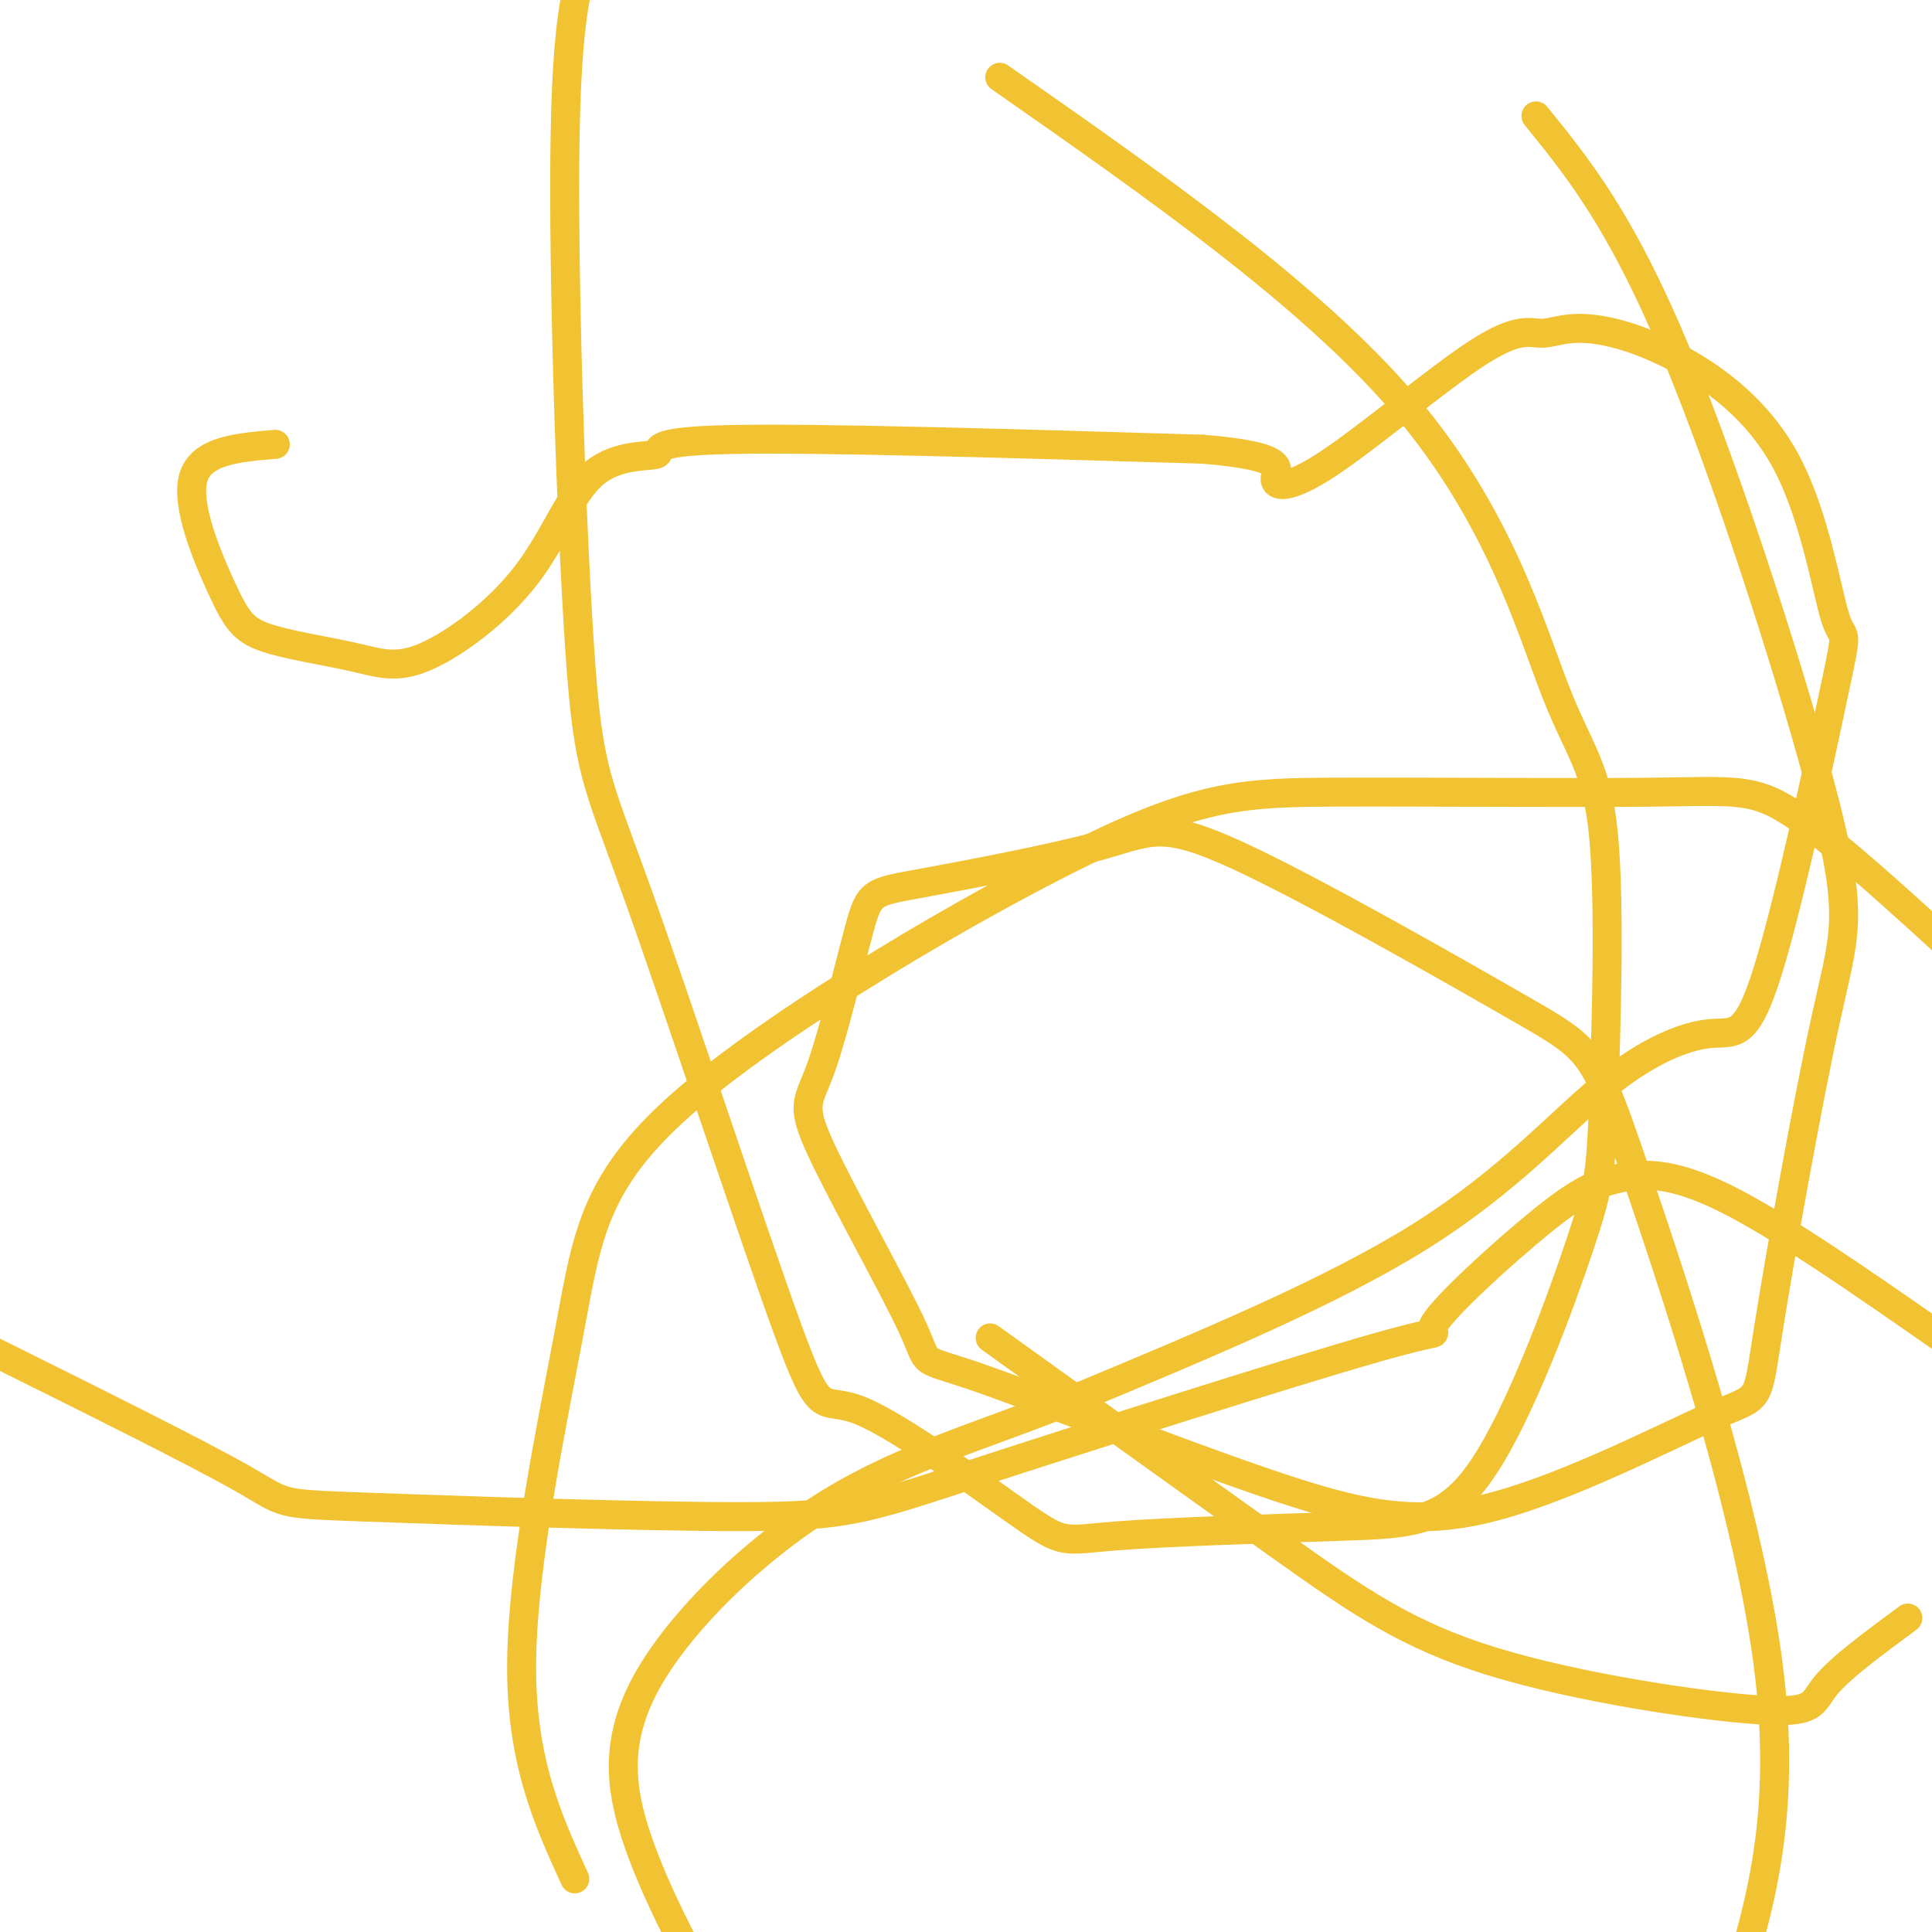 <svg viewBox='0 0 400 400' version='1.1' xmlns='http://www.w3.org/2000/svg' xmlns:xlink='http://www.w3.org/1999/xlink'><g fill='none' stroke='#f1c232' stroke-width='6' stroke-linecap='round' stroke-linejoin='round'><path d='M57,92c-7.716,0.632 -15.432,1.263 -17,7c-1.568,5.737 3.010,16.579 6,23c2.990,6.421 4.390,8.420 9,10c4.610,1.580 12.430,2.742 18,4c5.570,1.258 8.890,2.612 15,0c6.110,-2.612 15.010,-9.189 21,-17c5.990,-7.811 9.069,-16.857 14,-21c4.931,-4.143 11.712,-3.385 13,-4c1.288,-0.615 -2.918,-2.604 15,-3c17.918,-0.396 57.959,0.802 98,2'/><path d='M249,93c18.344,1.492 15.205,4.222 15,6c-0.205,1.778 2.524,2.605 11,-3c8.476,-5.605 22.698,-17.641 31,-23c8.302,-5.359 10.685,-4.041 13,-4c2.315,0.041 4.562,-1.196 9,-1c4.438,0.196 11.067,1.825 19,6c7.933,4.175 17.169,10.896 23,22c5.831,11.104 8.257,26.590 10,32c1.743,5.410 2.803,0.744 0,14c-2.803,13.256 -9.469,44.433 -14,59c-4.531,14.567 -6.926,12.523 -12,13c-5.074,0.477 -12.828,3.475 -22,11c-9.172,7.525 -19.764,19.579 -38,31c-18.236,11.421 -44.118,22.211 -70,33'/><path d='M224,289c-20.383,8.270 -36.340,12.443 -52,22c-15.660,9.557 -31.024,24.496 -38,37c-6.976,12.504 -5.565,22.573 -2,33c3.565,10.427 9.282,21.214 15,32'/><path d='M402,277c-16.816,-11.704 -33.633,-23.409 -45,-29c-11.367,-5.591 -17.285,-5.070 -22,-4c-4.715,1.070 -8.228,2.688 -16,9c-7.772,6.312 -19.804,17.316 -22,21c-2.196,3.684 5.443,0.046 -12,5c-17.443,4.954 -59.967,18.499 -83,26c-23.033,7.501 -26.576,8.959 -48,9c-21.424,0.041 -60.730,-1.335 -79,-2c-18.270,-0.665 -15.506,-0.619 -25,-6c-9.494,-5.381 -31.247,-16.191 -53,-27'/><path d='M207,16c32.293,22.562 64.587,45.124 84,68c19.413,22.876 25.946,46.066 31,59c5.054,12.934 8.629,15.612 10,30c1.371,14.388 0.539,40.488 0,55c-0.539,14.512 -0.783,17.438 -5,30c-4.217,12.562 -12.406,34.759 -20,46c-7.594,11.241 -14.593,11.524 -29,12c-14.407,0.476 -36.222,1.145 -47,2c-10.778,0.855 -10.521,1.895 -19,-4c-8.479,-5.895 -25.695,-18.725 -34,-22c-8.305,-3.275 -7.698,3.007 -15,-17c-7.302,-20.007 -22.514,-66.301 -31,-90c-8.486,-23.699 -10.246,-24.804 -12,-51c-1.754,-26.196 -3.501,-77.485 -3,-106c0.501,-28.515 3.251,-34.258 6,-40'/><path d='M318,24c8.842,10.897 17.683,21.794 29,49c11.317,27.206 25.108,70.720 31,94c5.892,23.280 3.883,26.327 0,44c-3.883,17.673 -9.642,49.971 -12,65c-2.358,15.029 -1.317,12.789 -11,17c-9.683,4.211 -30.090,14.873 -46,19c-15.910,4.127 -27.323,1.720 -47,-5c-19.677,-6.720 -47.617,-17.751 -60,-22c-12.383,-4.249 -9.210,-1.714 -13,-10c-3.790,-8.286 -14.543,-27.393 -19,-37c-4.457,-9.607 -2.618,-9.713 0,-17c2.618,-7.287 6.014,-21.753 8,-29c1.986,-7.247 2.561,-7.273 12,-9c9.439,-1.727 27.742,-5.153 38,-8c10.258,-2.847 12.470,-5.114 28,2c15.530,7.114 44.379,23.608 59,32c14.621,8.392 15.013,8.683 23,32c7.987,23.317 23.568,69.662 28,103c4.432,33.338 -2.284,53.669 -9,74'/><path d='M119,389c-5.612,-12.273 -11.223,-24.547 -11,-45c0.223,-20.453 6.281,-49.087 10,-69c3.719,-19.913 5.099,-31.105 25,-48c19.901,-16.895 58.324,-39.491 82,-51c23.676,-11.509 32.604,-11.930 52,-12c19.396,-0.070 49.261,0.212 66,0c16.739,-0.212 20.354,-0.918 29,5c8.646,5.918 22.323,18.459 36,31'/><path d='M395,335c-7.011,5.171 -14.022,10.341 -17,14c-2.978,3.659 -1.922,5.805 -14,5c-12.078,-0.805 -37.290,-4.563 -55,-10c-17.710,-5.437 -27.917,-12.553 -44,-24c-16.083,-11.447 -38.041,-27.223 -60,-43'/></g>
</svg>